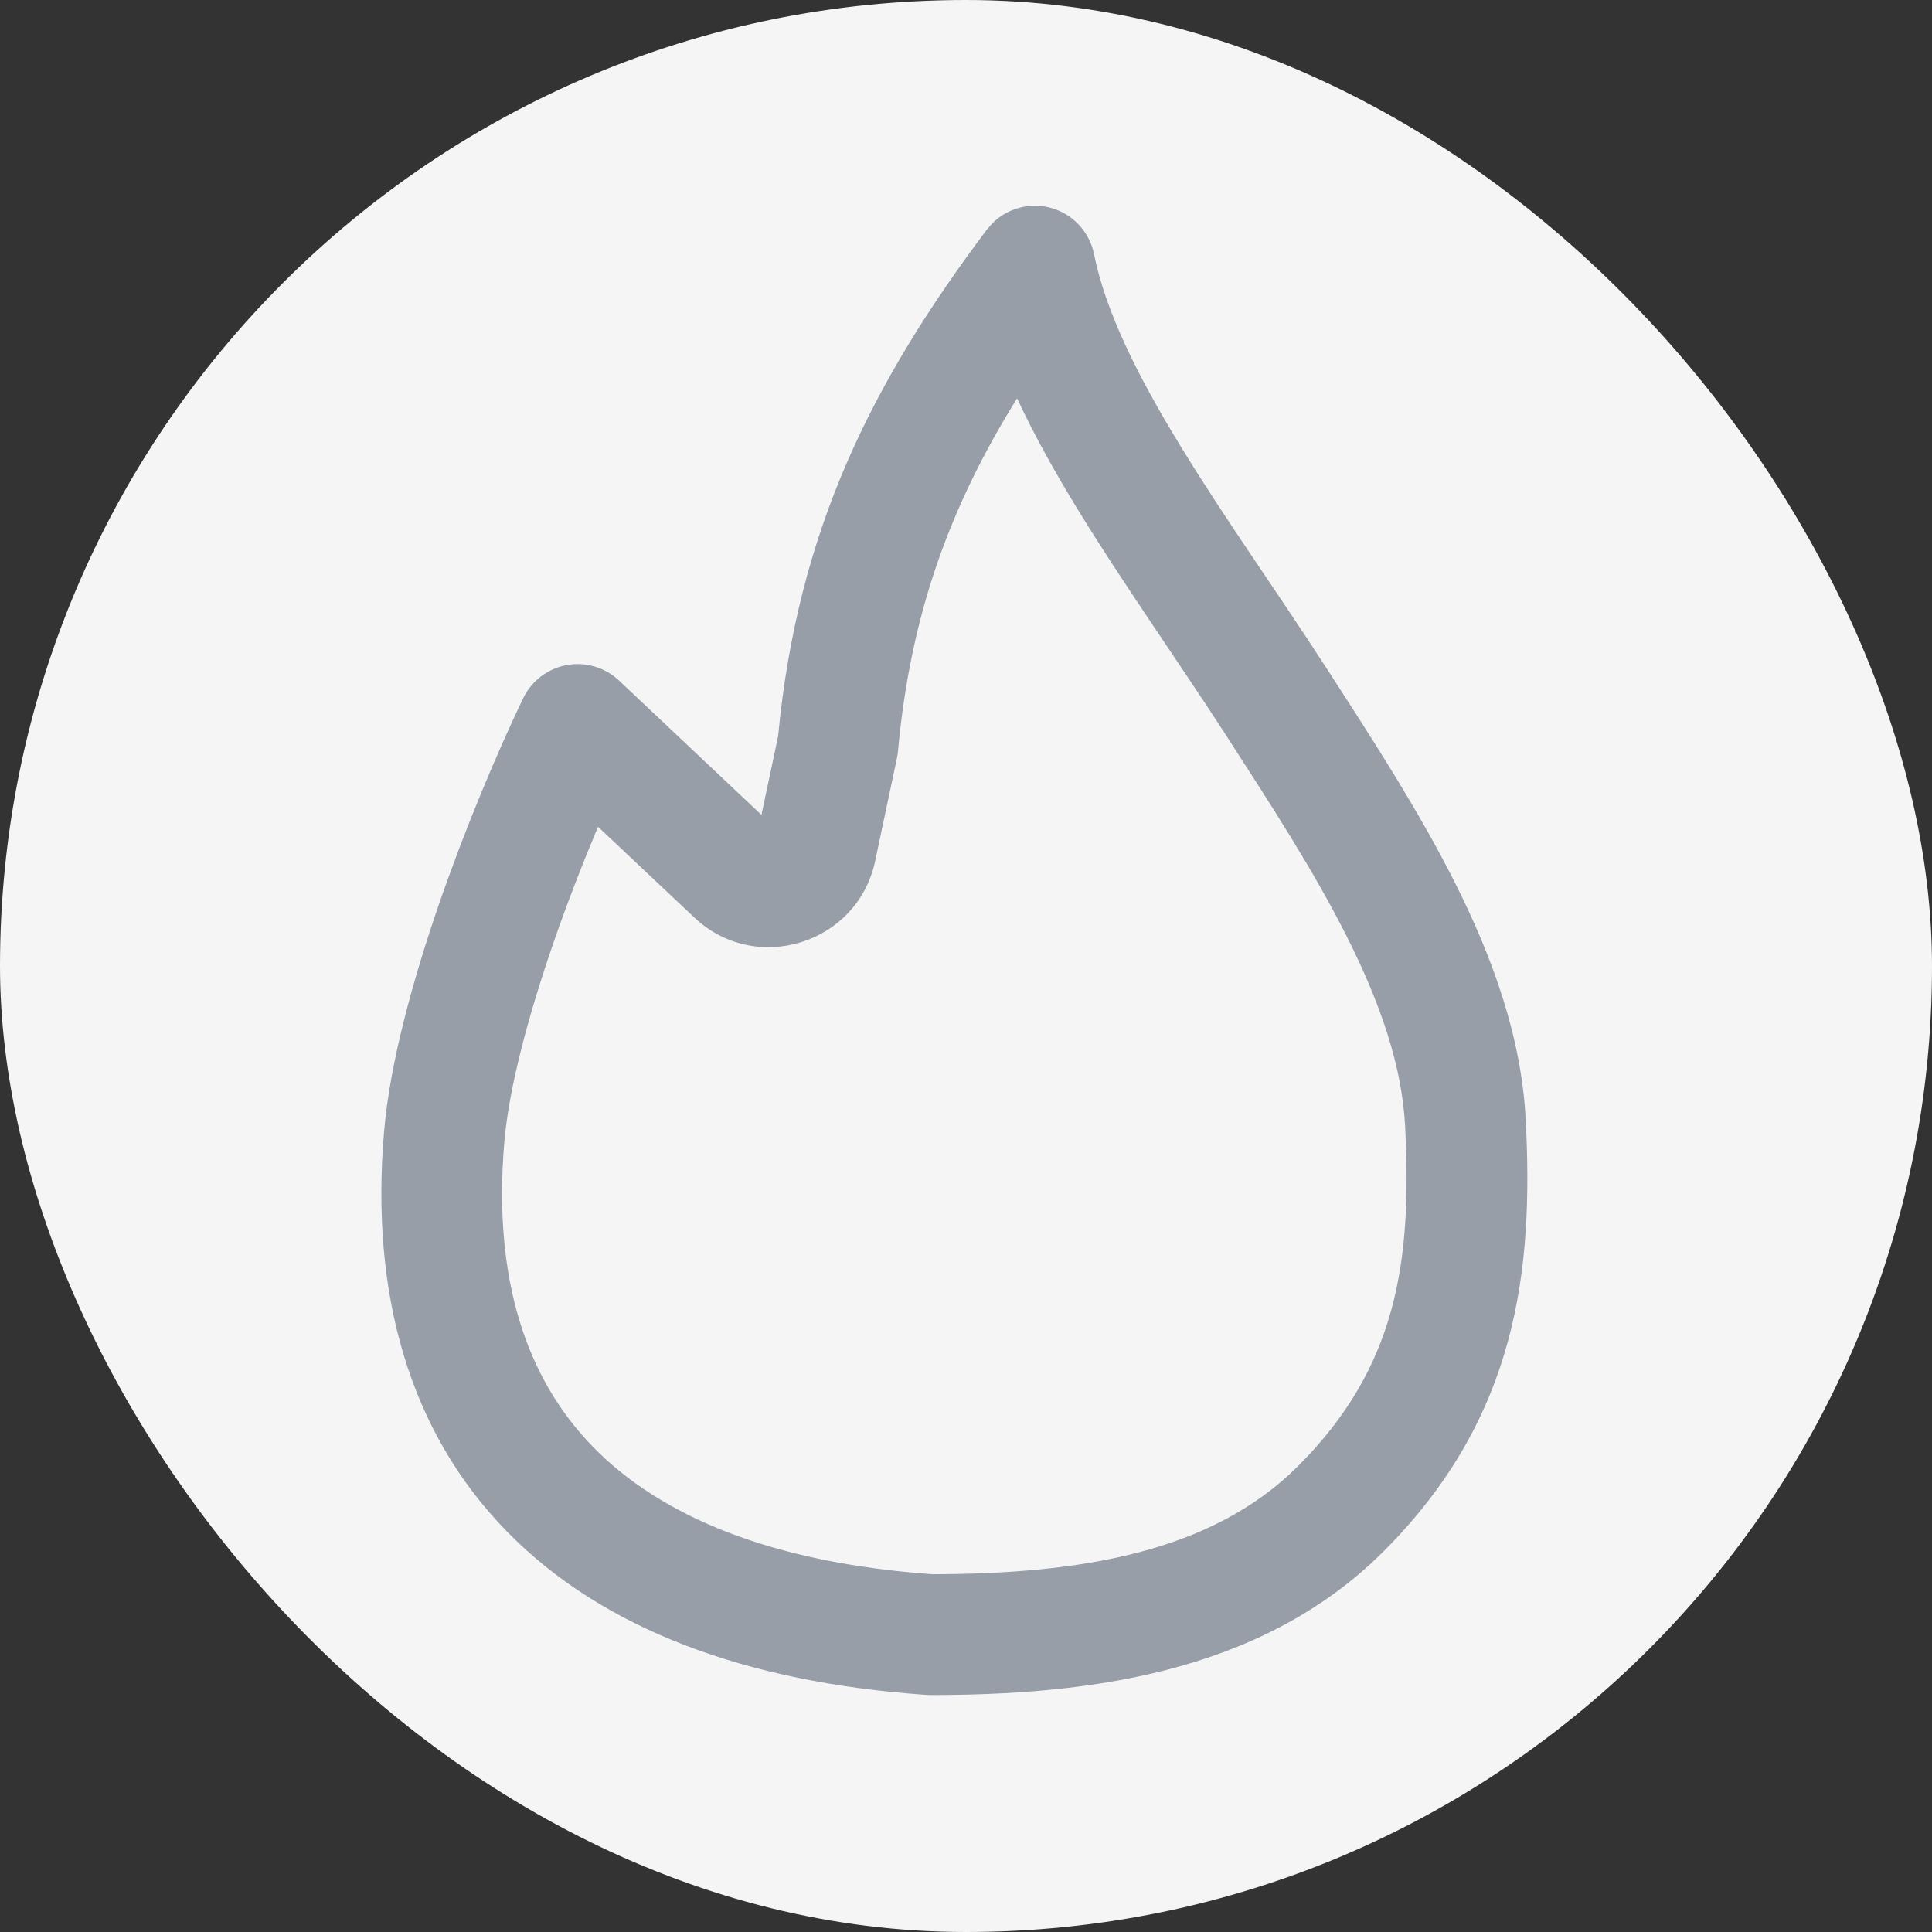 <?xml version="1.0" encoding="UTF-8"?> <svg xmlns="http://www.w3.org/2000/svg" width="32" height="32" viewBox="0 0 32 32" fill="none"><rect x="0" y="0" width="32" height="32" fill="#333333" stroke="none"/><rect width="32" height="32" rx="16" fill="#F5F5F5"></rect><path d="M16.438 3.697C16.678 3.459 17.026 3.356 17.362 3.432C17.746 3.519 18.043 3.825 18.121 4.211C18.31 5.149 18.828 6.205 19.555 7.392C20.295 8.603 21.123 9.755 21.969 11.064C22.701 12.197 23.489 13.407 24.105 14.633C24.721 15.861 25.201 17.178 25.271 18.55C25.398 21.024 25.143 23.469 22.917 25.695C20.858 27.754 17.913 28.075 15.404 28.075C15.381 28.075 15.358 28.074 15.335 28.072C12.375 27.867 9.984 26.993 8.392 25.362C6.779 23.71 6.131 21.43 6.362 18.736C6.46 17.598 6.839 16.229 7.274 14.967C7.715 13.692 8.238 12.457 8.664 11.567C8.802 11.28 9.069 11.075 9.383 11.016C9.696 10.958 10.02 11.053 10.252 11.271L12.612 13.497L12.888 12.194C13.212 8.773 14.45 6.328 16.342 3.807L16.438 3.697ZM16.846 6.598C15.75 8.362 15.082 10.146 14.873 12.446C14.87 12.485 14.864 12.524 14.855 12.562L14.496 14.259C14.205 15.634 12.522 16.16 11.5 15.197L9.905 13.694C9.655 14.29 9.397 14.95 9.165 15.621C8.746 16.835 8.431 18.018 8.354 18.907C8.16 21.18 8.716 22.831 9.823 23.966C10.947 25.117 12.783 25.885 15.444 26.074C17.878 26.07 20.063 25.72 21.502 24.281C23.143 22.64 23.388 20.889 23.273 18.653C23.223 17.671 22.872 16.636 22.316 15.529C21.76 14.42 21.037 13.309 20.288 12.149C19.53 10.975 18.588 9.644 17.849 8.435C17.483 7.837 17.136 7.221 16.846 6.598Z" fill="#979EA8"></path></svg> 